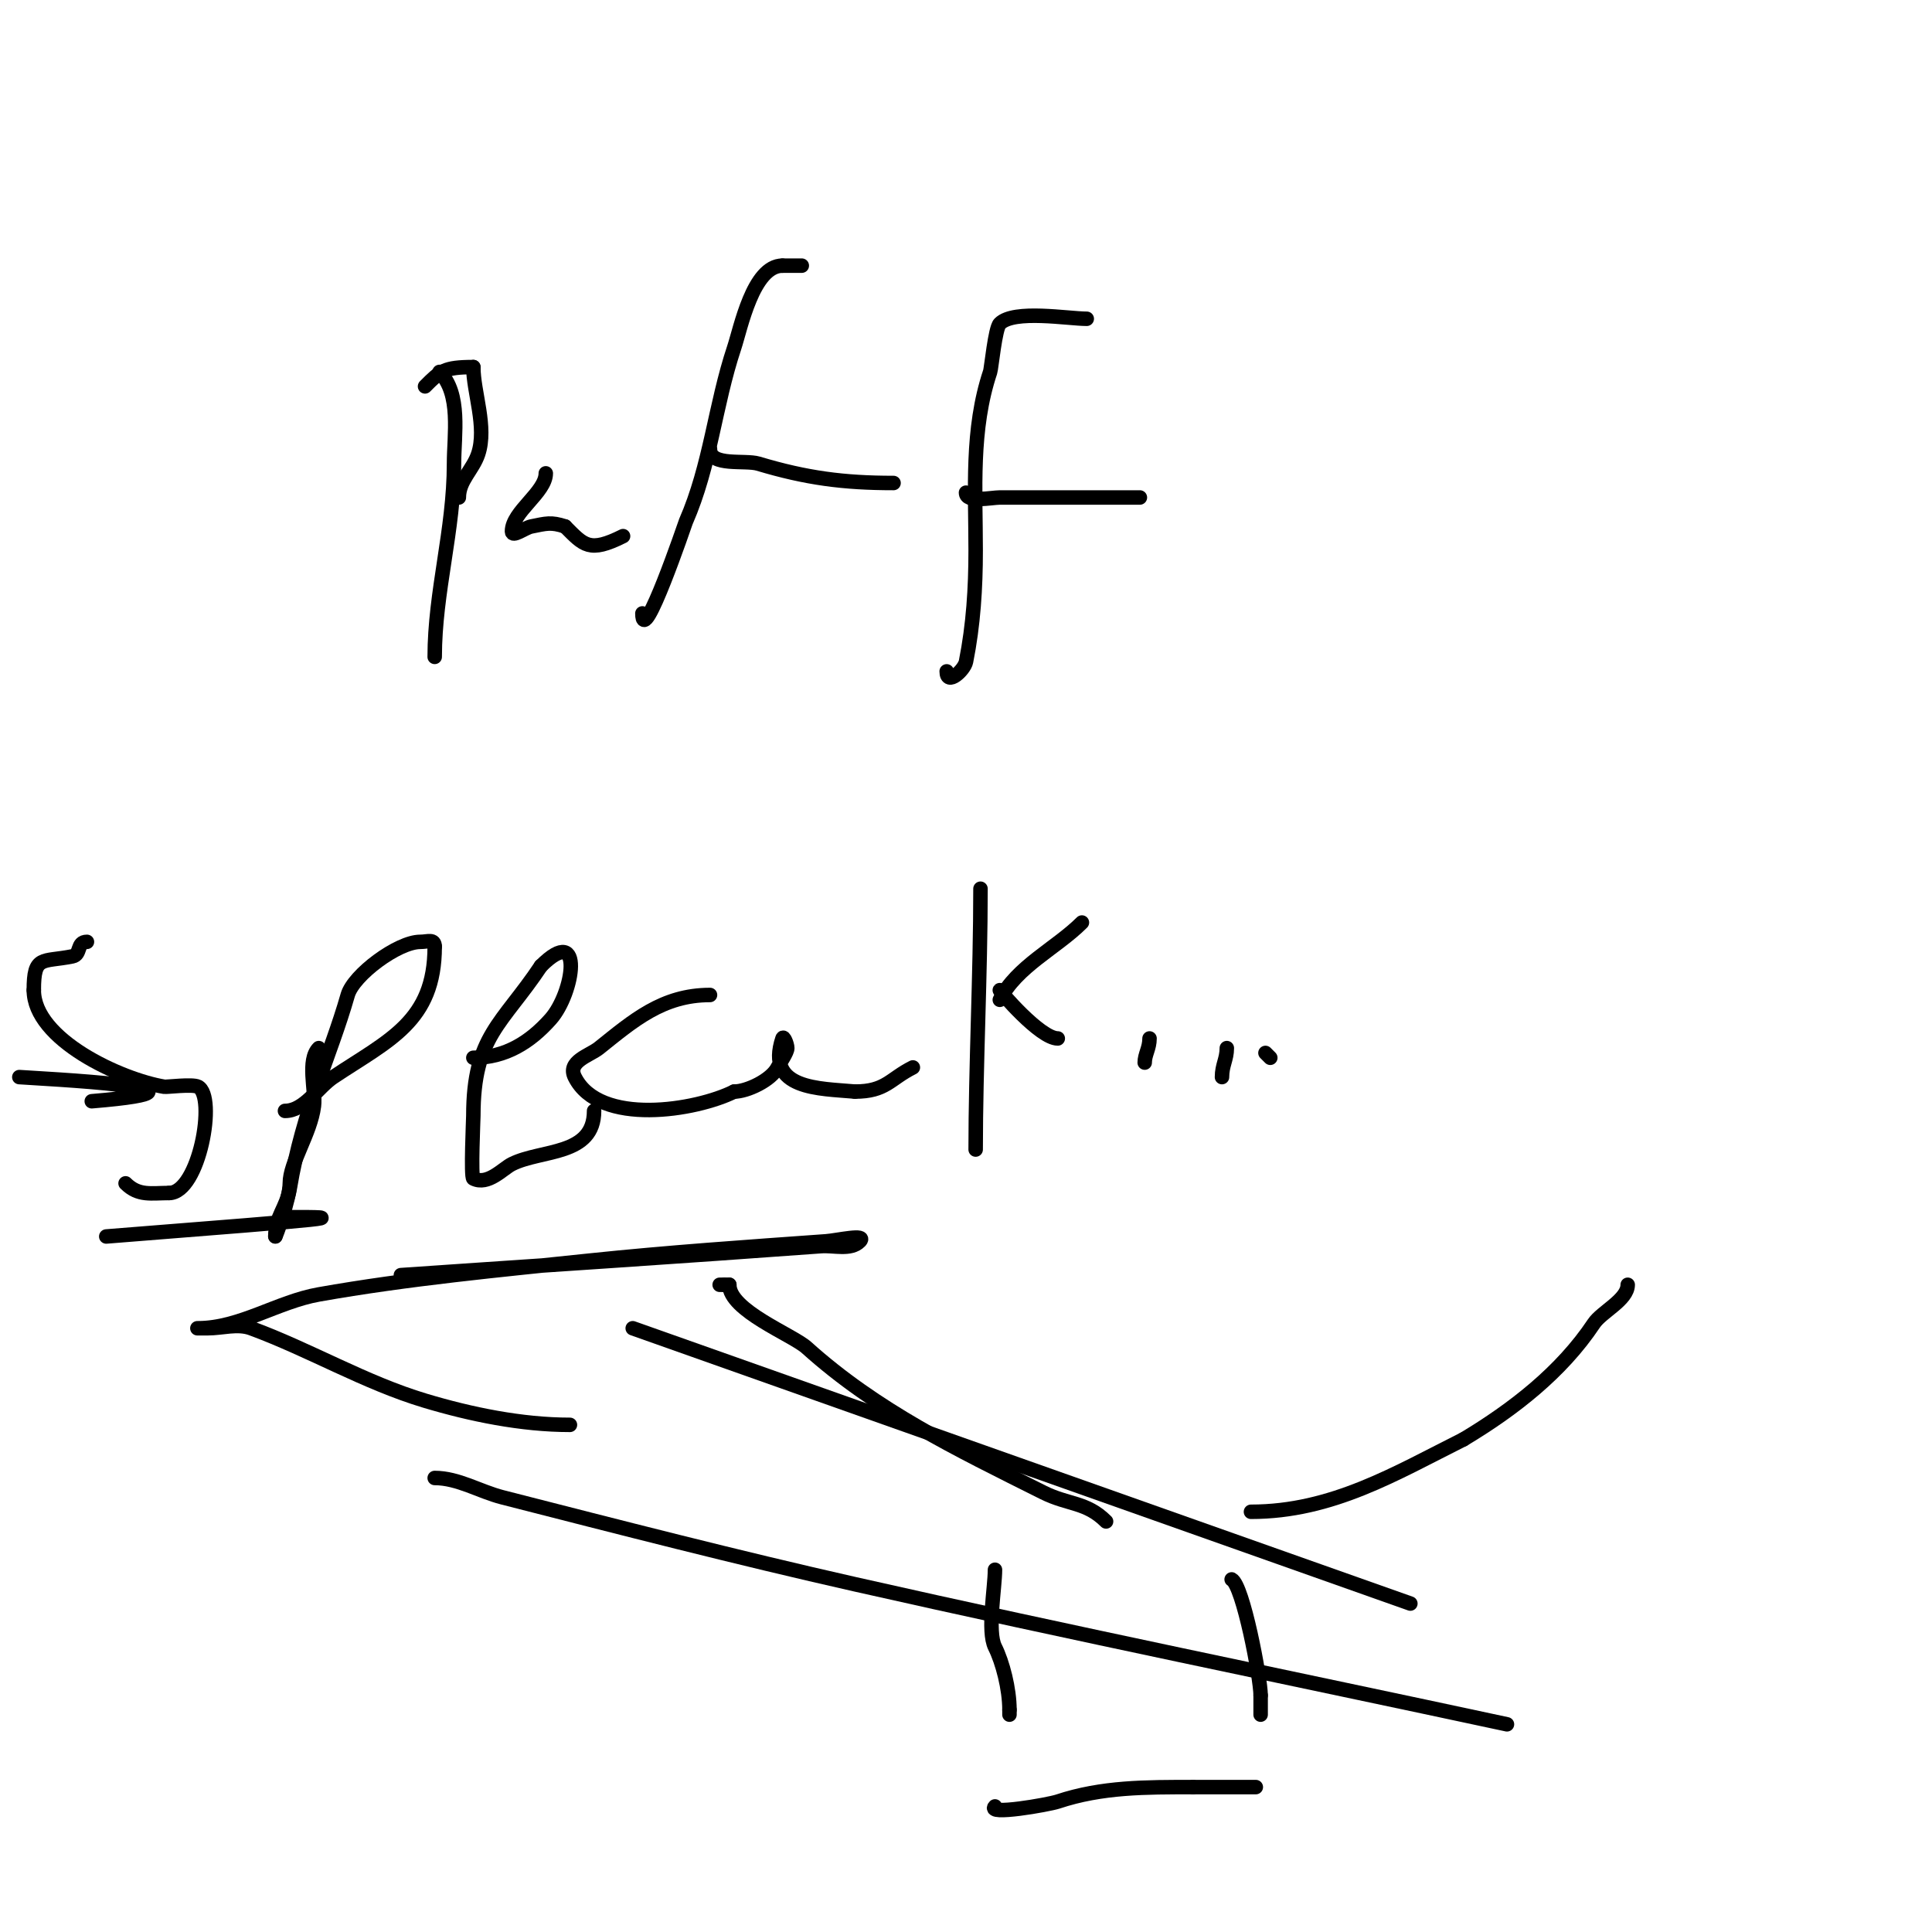 <svg viewBox='0 0 400 400' version='1.1' xmlns='http://www.w3.org/2000/svg' xmlns:xlink='http://www.w3.org/1999/xlink'><g fill='none' stroke='#000000' stroke-width='3' stroke-linecap='round' stroke-linejoin='round'><path d='M91,77c4.537,4.537 3,13.047 3,19c0,13.769 -4,26.489 -4,40'/><path d='M88,80c3.183,-3.183 3.949,-4 10,-4'/><path d='M98,76c0,5.189 2.861,12.416 1,18c-1.097,3.291 -4,5.466 -4,9'/><path d='M113,98c0,3.944 -7,7.95 -7,12c0,1.374 2.652,-0.73 4,-1c3.06,-0.612 4.066,-0.978 7,0'/><path d='M117,109c3.908,3.908 4.997,5.502 12,2'/><path d='M133,127c0,7.467 8.943,-18.869 9,-19c5.112,-11.685 6.019,-24.056 10,-36c1.336,-4.008 3.892,-17 10,-17'/><path d='M162,55c1.333,0 2.667,0 4,0'/><path d='M147,93c0,3.638 7.237,2.171 10,3c9.962,2.989 17.677,4 28,4'/><path d='M196,139c0,3.132 3.656,-0.28 4,-2c1.524,-7.621 2,-15.258 2,-23c0,-12.648 -0.989,-25.033 3,-37c0.256,-0.768 1.032,-9.032 2,-10c2.951,-2.951 14.164,-1 18,-1'/><path d='M225,66'/><path d='M200,102c0,2.165 5.273,1 7,1c9.667,0 19.333,0 29,0'/><path d='M18,195c-2.195,0 -1.15,2.63 -3,3c-6.318,1.264 -8,-0.31 -8,7'/><path d='M7,205c0,10.24 18.032,18.505 27,20c0.565,0.094 5.798,-0.601 7,0c3.851,1.926 0.255,22 -6,22'/><path d='M35,247c-3.679,0 -6.316,0.684 -9,-2'/><path d='M66,217c-2.498,2.498 -0.597,8.772 -1,12c-0.709,5.669 -5,11.684 -5,16c0,3.277 -3,11.253 -3,11'/><path d='M57,256c0,-4.125 2.301,-5.804 3,-10c2.681,-16.084 8.344,-27.203 12,-40c1.184,-4.145 10.393,-11 15,-11c1.58,0 3,-0.706 3,1'/><path d='M90,196c0,15.497 -9.454,19.303 -21,27c-3.197,2.131 -5.978,7 -10,7'/><path d='M123,230c0,9.373 -10.888,7.944 -17,11c-1.918,0.959 -4.987,4.507 -8,3c-0.56,-0.28 0,-12.356 0,-13c0,-16.465 5.977,-18.966 14,-31'/><path d='M112,200c9.042,-9.042 6.77,5.633 2,11c-4.228,4.757 -9.338,8 -16,8'/><path d='M147,206c-9.825,0 -15.88,5.304 -23,11c-1.94,1.552 -6.623,2.753 -5,6c5.12,10.239 25.126,6.937 33,3'/><path d='M152,226c2.69,0 7.692,-2.384 9,-5c0.557,-1.114 2,-3.12 2,-4c0,-0.745 -0.764,-2.707 -1,-2c-3.544,10.632 7.637,10.331 15,11'/><path d='M177,226c6.402,0 7.22,-2.61 12,-5'/><path d='M203,184c0,17.866 -1,36.832 -1,54'/><path d='M207,207c3.433,-6.865 11.76,-10.76 17,-16'/><path d='M207,205c-0.089,0.089 8.304,10 12,10'/><path d='M242,215'/><path d='M273,212'/><path d='M238,215c0,2.05 -1,3.314 -1,5'/><path d='M254,217c0,2.313 -1,3.533 -1,6'/><path d='M262,218l1,1'/><path d='M149,266l1,0'/><path d='M150,266l1,0'/><path d='M151,266c0,5.341 13.061,10.355 16,13c14.501,13.051 30.9,20.95 49,30c5.199,2.599 8.904,1.904 13,6'/><path d='M259,313c16.817,0 29.953,-7.977 44,-15'/><path d='M303,298c10.312,-6.187 20.255,-13.883 27,-24c1.613,-2.42 7,-4.89 7,-8'/><path d='M206,325c0,3.727 -1.633,12.734 0,16c1.585,3.17 3,8.66 3,13'/><path d='M209,354l0,1'/><path d='M255,327c2.33,1.165 6,20.409 6,24'/><path d='M261,351c0,1.333 0,2.667 0,4'/><path d='M206,374c-1.929,1.929 11.114,-0.371 13,-1c9.147,-3.049 18.217,-3 28,-3'/><path d='M247,370c4.333,0 8.667,0 13,0'/><path d='M90,306c4.853,0 9.298,2.797 14,4c24.28,6.211 48.554,12.476 73,18c44.895,10.144 90,19.333 135,29'/><path d='M292,332c-53.667,-19 -107.333,-38 -161,-57'/><path d='M4,223c3.543,0.283 47.089,2.326 15,5'/><path d='M60,252c11.981,0 11.858,0.064 -38,4'/><path d='M83,264c29,-2 58.01,-3.864 87,-6c2.68,-0.197 6.1,0.9 8,-1c1.65,-1.65 -4.673,-0.166 -7,0c-16.346,1.168 -32.702,2.293 -49,4c-18.71,1.96 -37.477,3.717 -56,7c-8.521,1.51 -16.346,7 -25,7c-0.667,0 1.333,0 2,0c3,0 6.185,-1.037 9,0c12.198,4.494 23.548,11.264 36,15c9.472,2.842 19.976,5 30,5'/></g>
</svg>